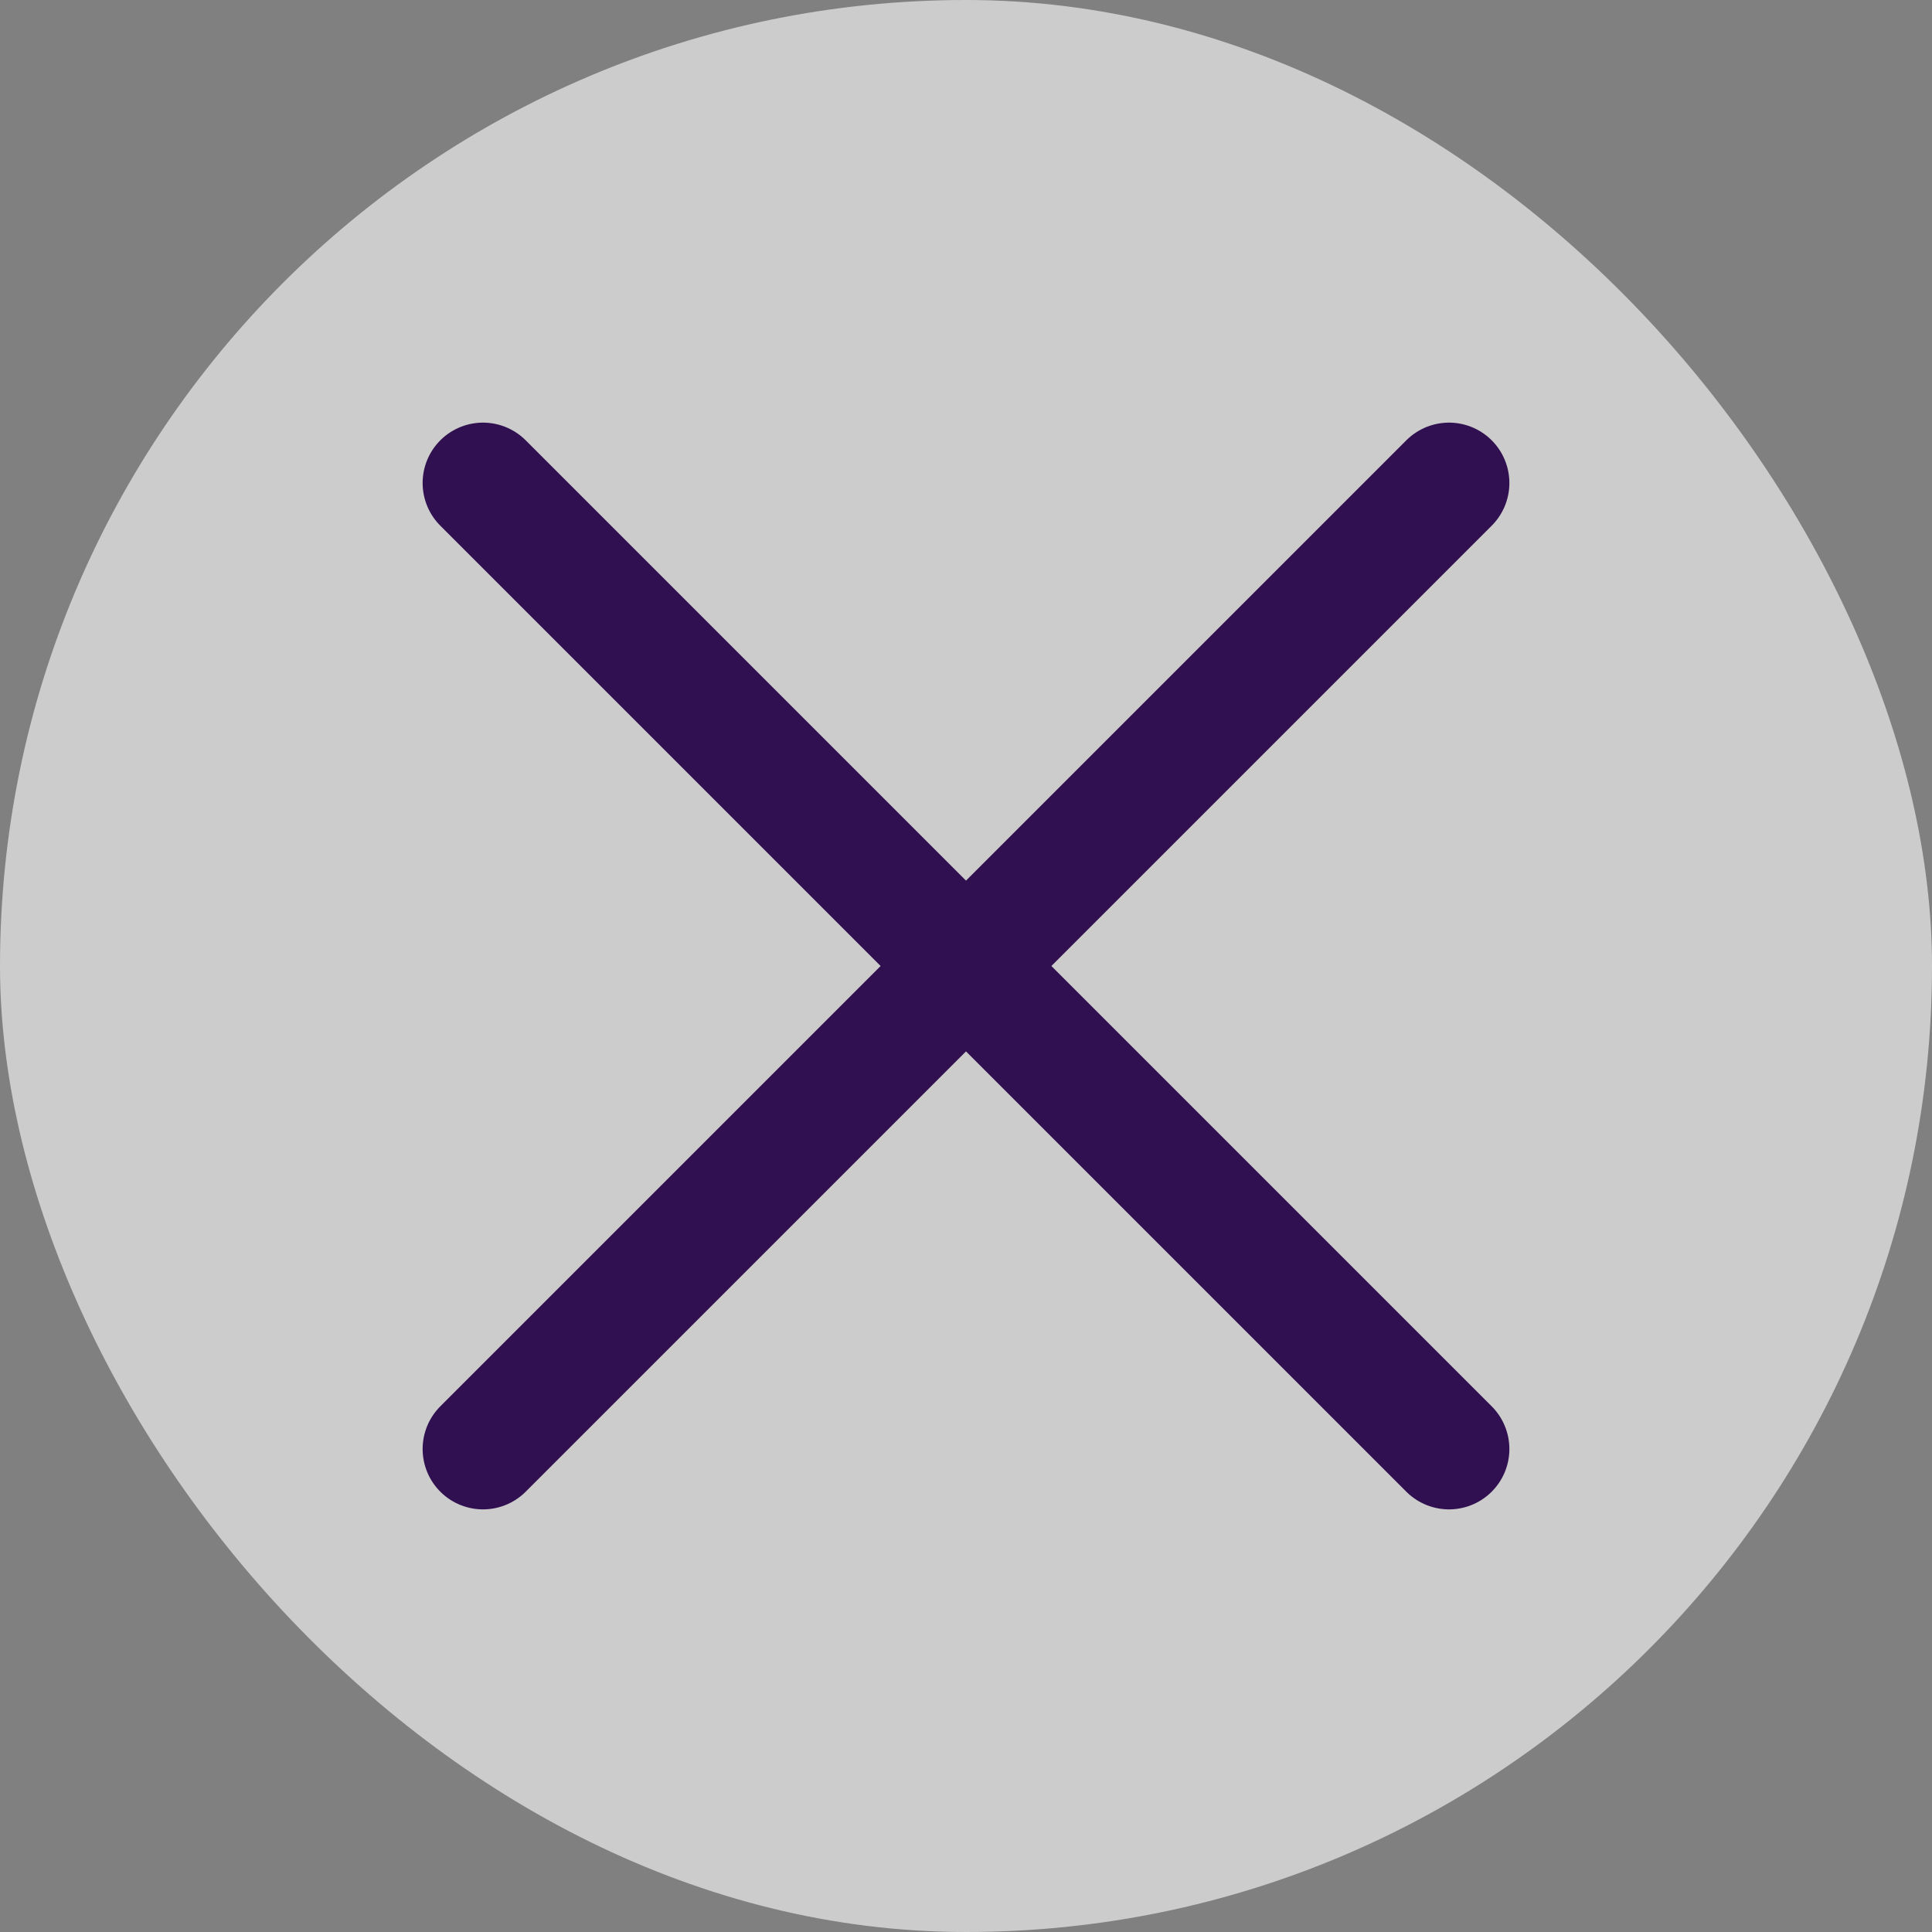 <svg width="24" height="24" viewBox="0 0 24 24" fill="none" xmlns="http://www.w3.org/2000/svg">
<rect x="0" y="0" width="24" height="24" fill="#808080" stroke="none"/>
<rect width="24" height="24" rx="12" fill="white" fill-opacity="0.6"/>
<path d="M6 18L18 6M6 6L18 18" stroke="#301050" stroke-width="1.5" stroke-linecap="round" stroke-linejoin="round"/>
</svg>
